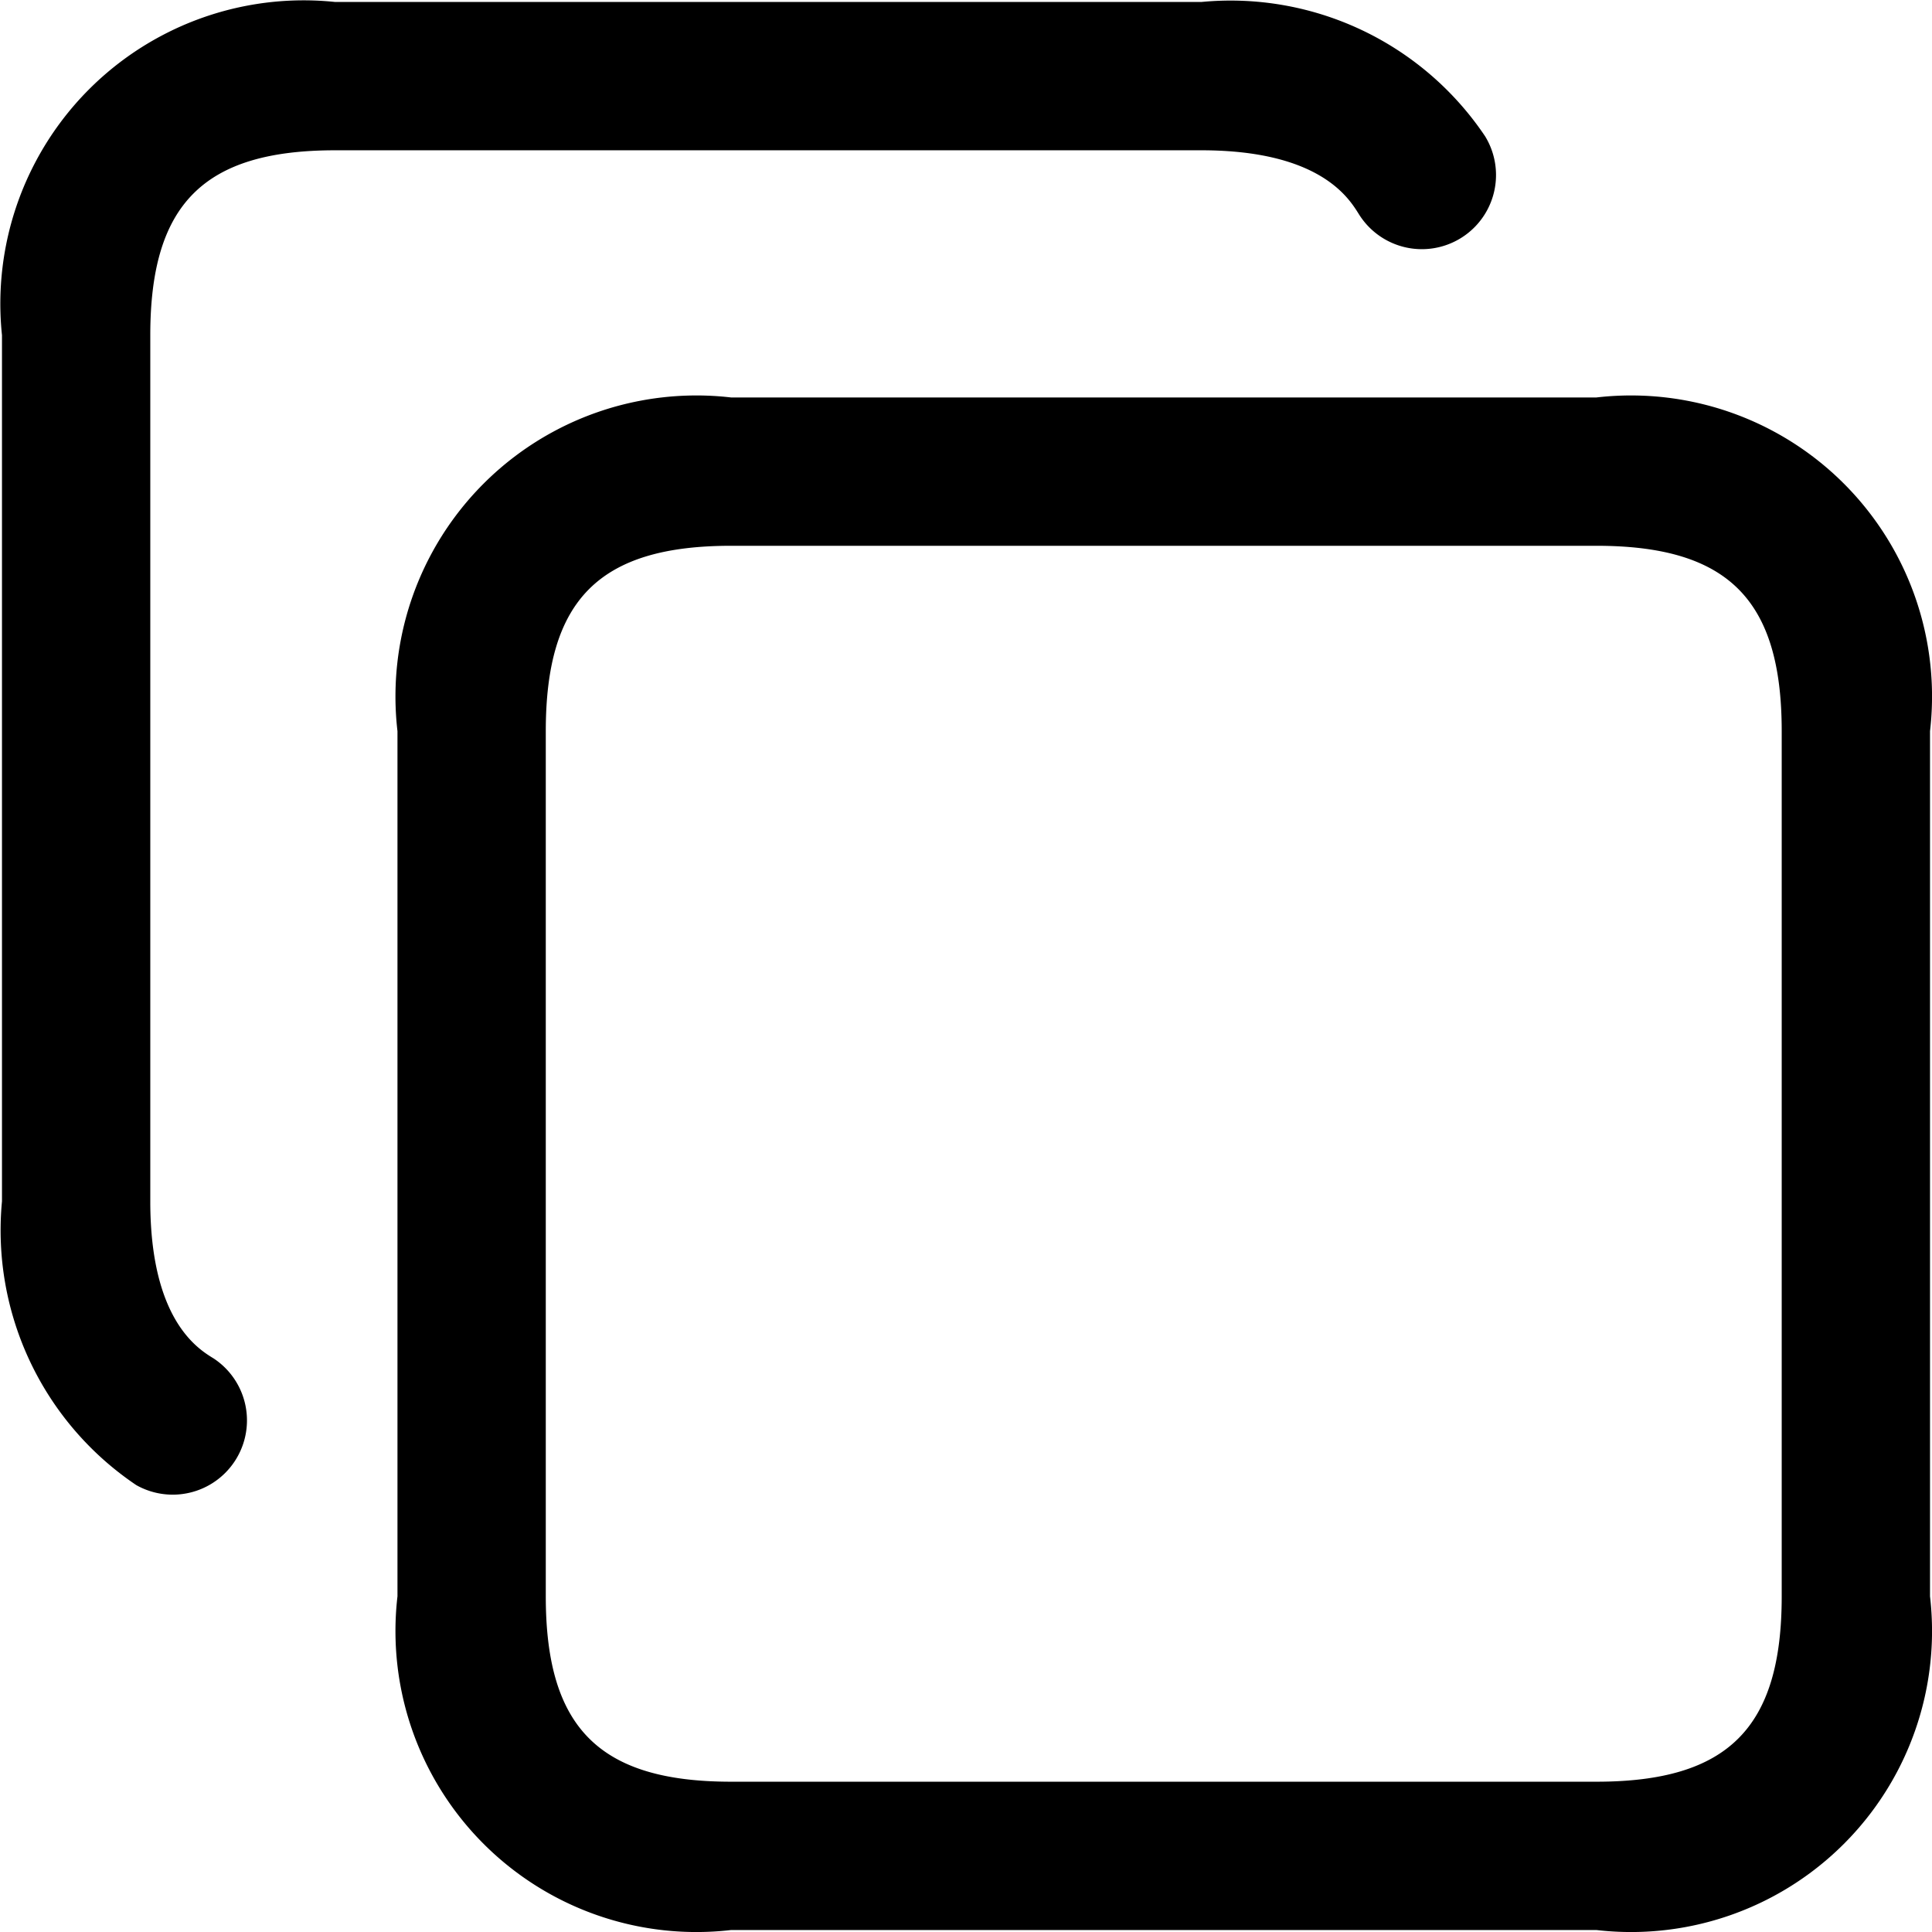 <svg id="Layer" xmlns="http://www.w3.org/2000/svg" viewBox="2.23 2.23 19.54 19.54"><path id="copy-alt" d="m18.375 6.25h-8.75a3.044 3.044 0 0 0 -3.375 3.375v8.75a3.044 3.044 0 0 0 3.375 3.375h8.75a3.044 3.044 0 0 0 3.375-3.375v-8.75a3.044 3.044 0 0 0 -3.375-3.375zm1.875 12.125c0 1.332-.543 1.875-1.875 1.875h-8.75c-1.332 0-1.875-.543-1.875-1.875v-8.75c0-1.332.543-1.875 1.875-1.875h8.75c1.332 0 1.875.543 1.875 1.875zm-16.5-12.755v8.76c0 1.2.483 1.493.642 1.59a.751.751 0 0 1 -.784 1.28 3.106 3.106 0 0 1 -1.358-2.87v-8.76a3.068 3.068 0 0 1 3.37-3.37h8.76a3.1 3.1 0 0 1 2.87 1.358.75.75 0 1 1 -1.279.784c-.1-.159-.393-.642-1.591-.642h-8.76c-1.328 0-1.87.542-1.87 1.87z" fill="rgb(0,0,0)"></path></svg>